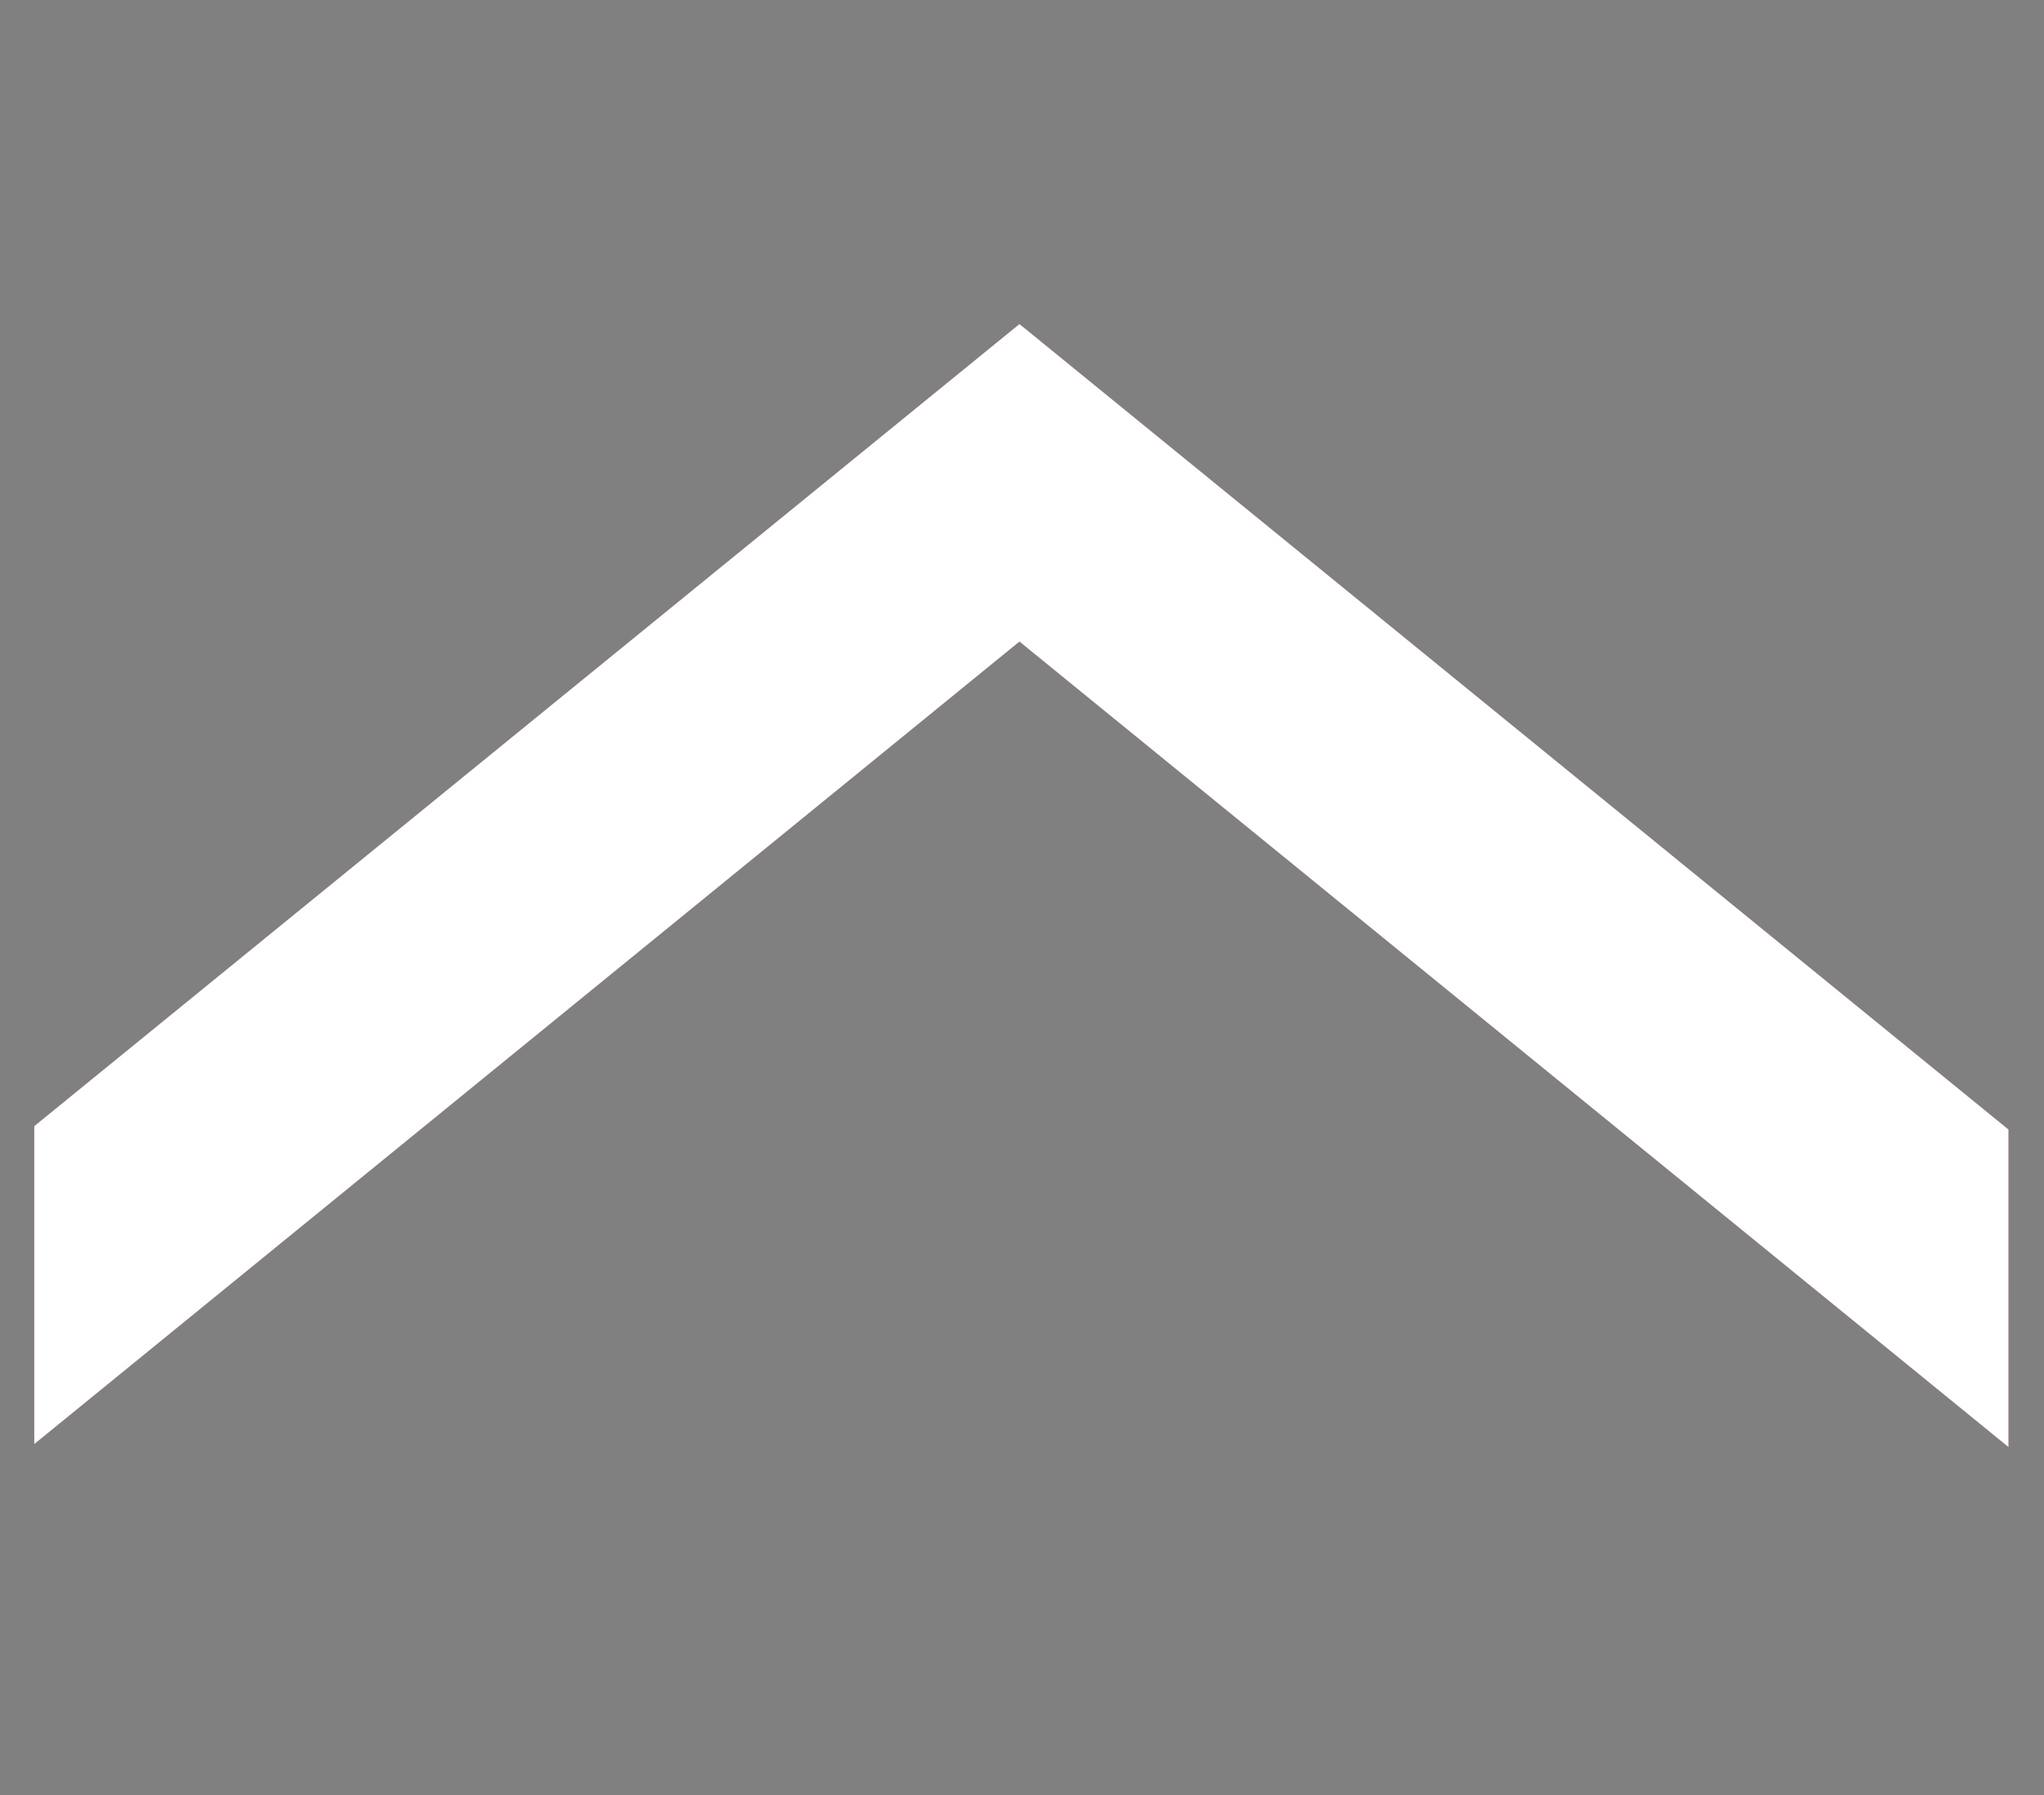 <?xml version="1.0" encoding="utf-8"?>
<!-- Generator: Adobe Illustrator 25.3.1, SVG Export Plug-In . SVG Version: 6.00 Build 0)  -->
<svg version="1.1" id="Ebene_1" xmlns="http://www.w3.org/2000/svg" xmlns:xlink="http://www.w3.org/1999/xlink" x="0px" y="0px"
	 viewBox="0 0 484 425" style="enable-background:new 0 0 484 425;" xml:space="preserve">
<rect x="0" y="0" width="484" height="425" fill="#808080" stroke="none"/>
<style type="text/css">
	.st0{fill:#A31324;}
	.st1{fill:#FFFFFF;}
</style>
<polygon class="st0" points="475.6,267.4 241.4,76.7 8.1,266.6 8.1,341.9 241.4,151.9 475.6,342.6 "/>
<path class="st1" d="M8.1,341.9v-75.3L241.4,76.7l234.2,190.7v75.2L241.4,151.9L8.1,341.9z"/>
</svg>
